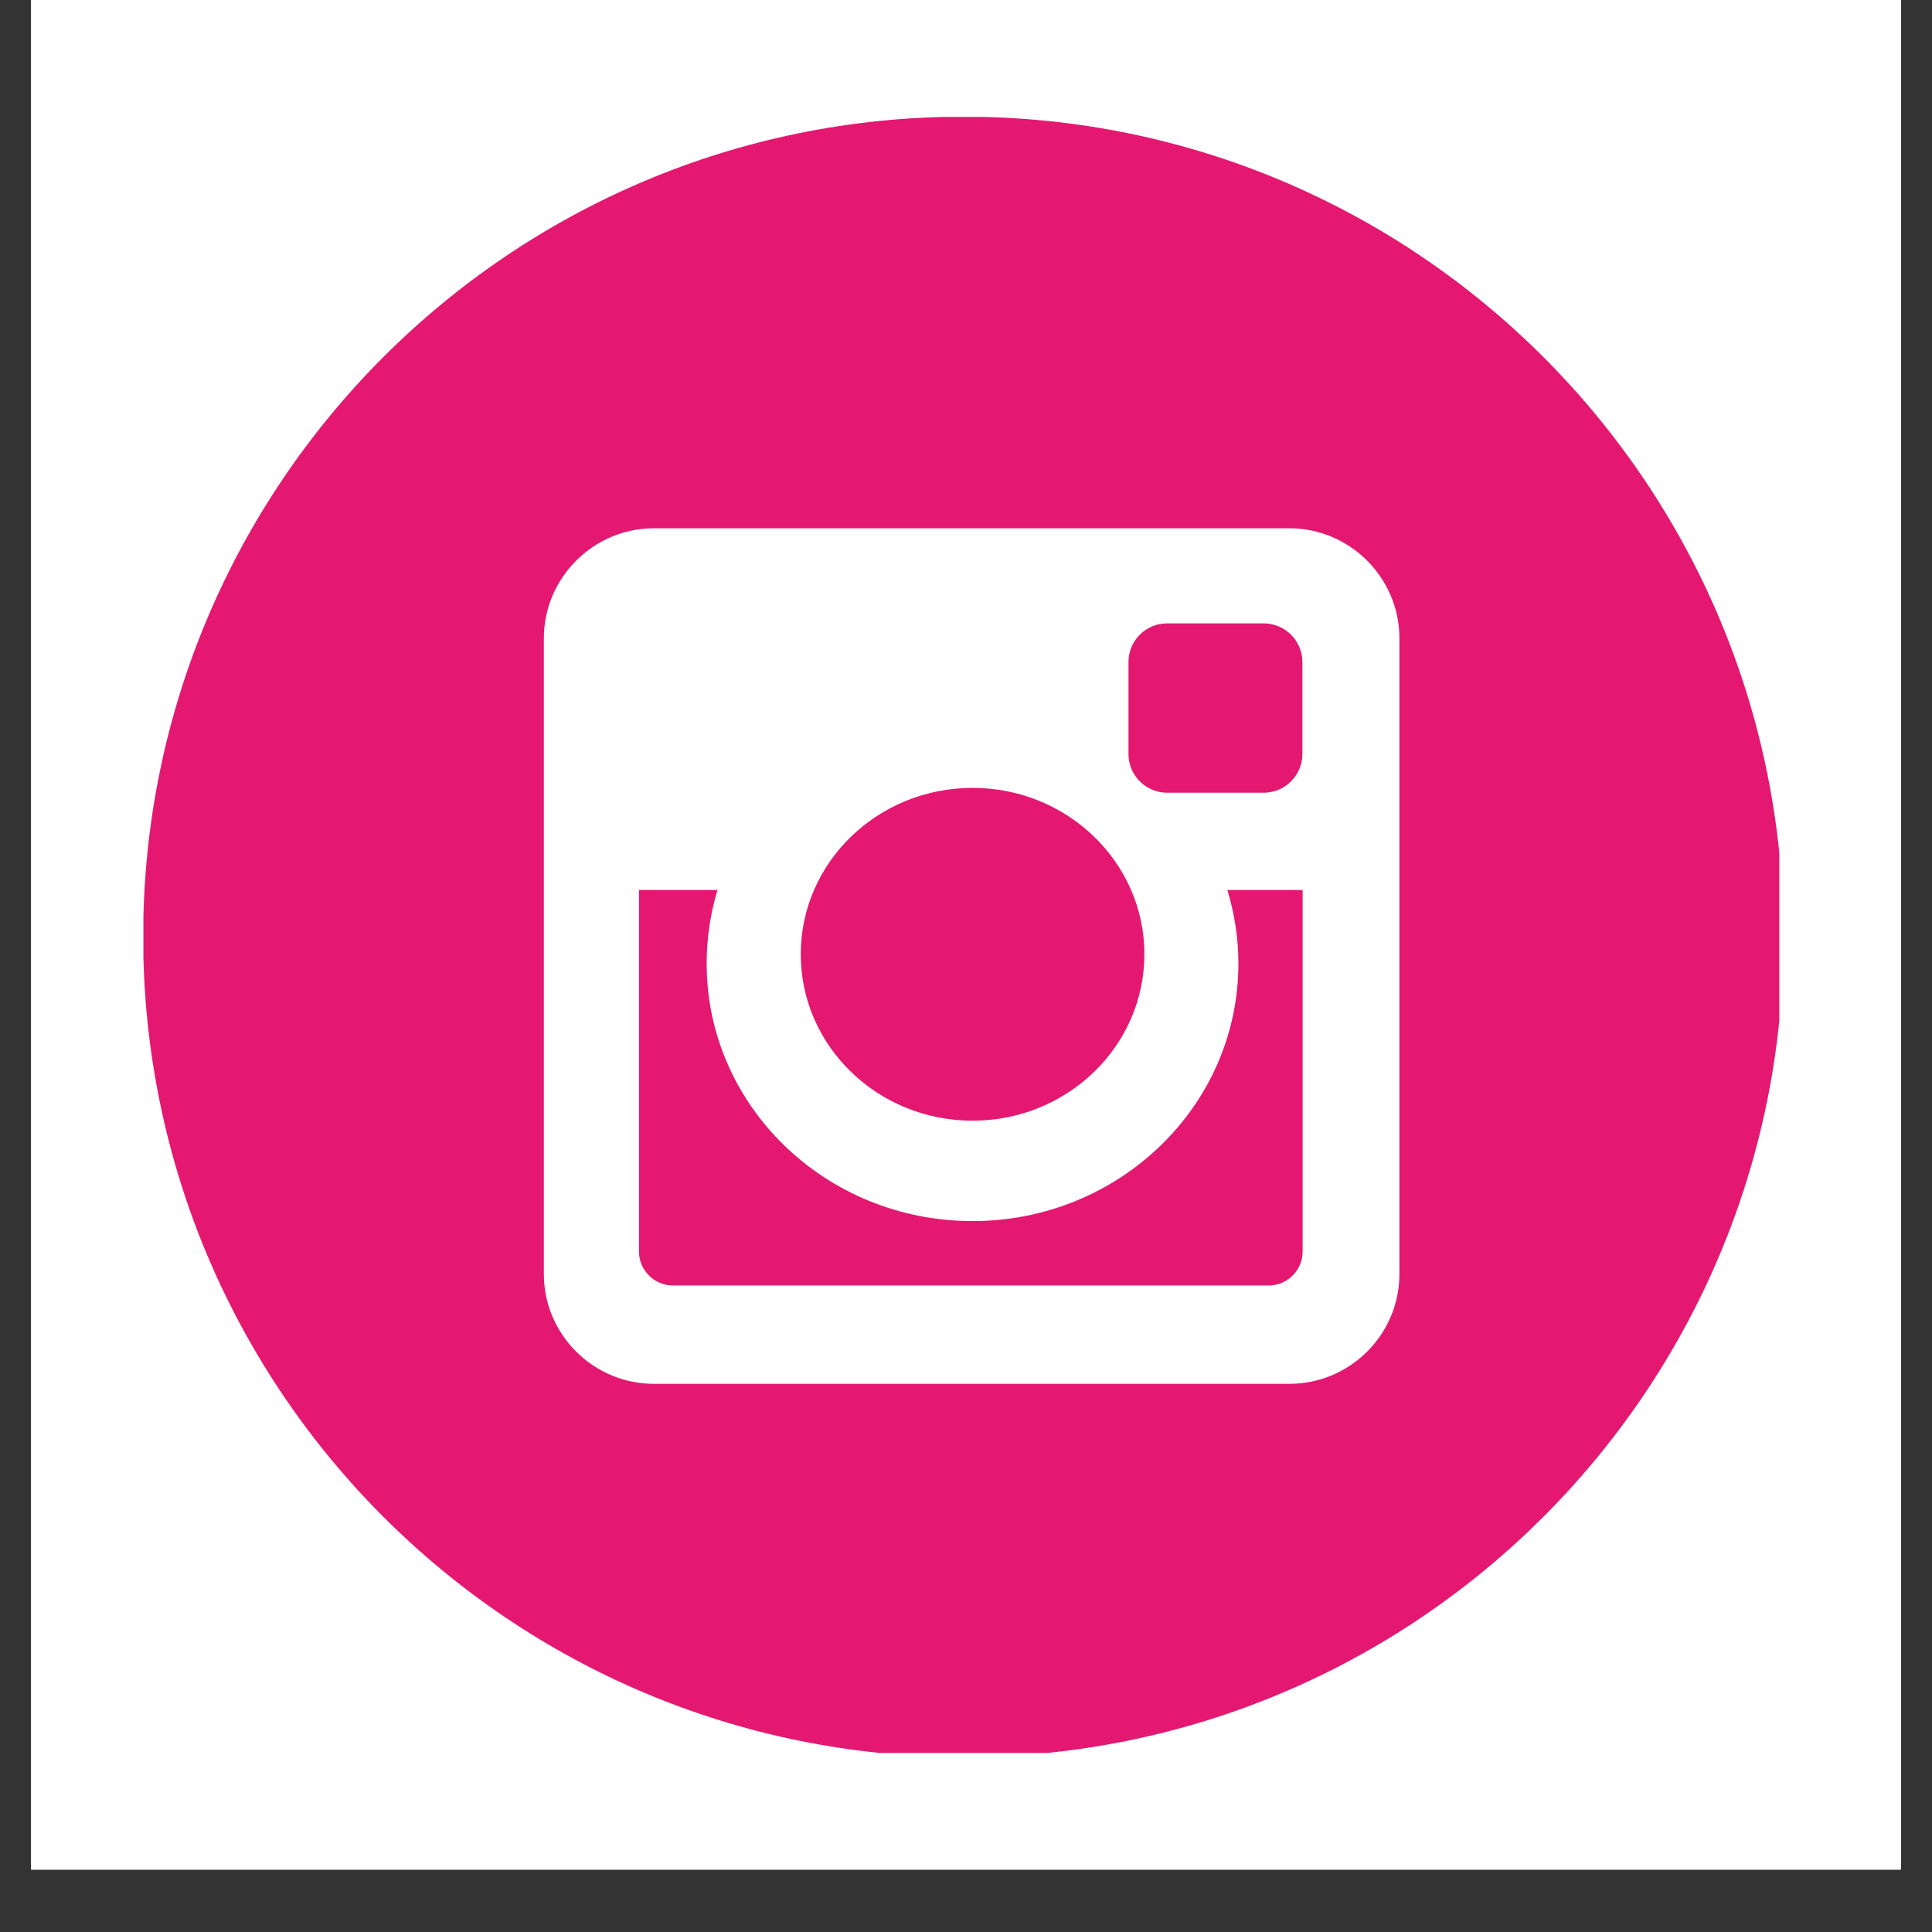 <svg xmlns="http://www.w3.org/2000/svg" xmlns:xlink="http://www.w3.org/1999/xlink" width="40" viewBox="0 0 30 30" height="40" preserveAspectRatio="xMidYMid meet"><rect x="0" y="0" width="30" height="30" fill="#333333" stroke="none"/><defs><clipPath id="171adf128f"><path d="M 0.484 0 L 29.516 0 L 29.516 29.031 L 0.484 29.031 Z M 0.484 0 " clip-rule="nonzero"></path></clipPath><clipPath id="bee7b23115"><path d="M 2.227 1.816 L 27.629 1.816 L 27.629 27.219 L 2.227 27.219 Z M 2.227 1.816 " clip-rule="nonzero"></path></clipPath></defs><g clip-path="url(#171adf128f)"><path fill="#ffffff" d="M 0.484 0 L 29.516 0 L 29.516 29.031 L 0.484 29.031 Z M 0.484 0 " fill-opacity="1" fill-rule="nonzero"></path><path fill="#ffffff" d="M 0.484 0 L 29.516 0 L 29.516 29.031 L 0.484 29.031 Z M 0.484 0 " fill-opacity="1" fill-rule="nonzero"></path></g><g clip-path="url(#bee7b23115)"><path fill="#e41871" d="M 27.695 14.547 C 27.695 21.582 21.992 27.285 14.961 27.285 C 7.926 27.285 2.223 21.582 2.223 14.547 C 2.223 7.516 7.926 1.812 14.961 1.812 C 21.992 1.812 27.695 7.516 27.695 14.547 Z M 27.695 14.547 " fill-opacity="1" fill-rule="nonzero"></path></g><path fill="#ffffff" d="M 10.152 8.203 L 20.023 8.203 C 20.961 8.203 21.73 8.973 21.73 9.91 L 21.73 19.785 C 21.73 20.723 20.961 21.488 20.023 21.488 L 10.152 21.488 C 9.215 21.488 8.445 20.723 8.445 19.785 L 8.445 9.91 C 8.445 8.973 9.215 8.203 10.152 8.203 Z M 18.121 9.68 C 17.793 9.68 17.523 9.949 17.523 10.277 L 17.523 11.711 C 17.523 12.039 17.793 12.309 18.121 12.309 L 19.625 12.309 C 19.953 12.309 20.223 12.039 20.223 11.711 L 20.223 10.277 C 20.223 9.949 19.953 9.68 19.625 9.68 Z M 20.227 13.82 L 19.059 13.82 C 19.168 14.184 19.23 14.566 19.23 14.961 C 19.23 17.172 17.379 18.961 15.102 18.961 C 12.82 18.961 10.973 17.172 10.973 14.961 C 10.973 14.566 11.031 14.184 11.141 13.82 L 9.922 13.82 L 9.922 19.434 C 9.922 19.723 10.16 19.961 10.449 19.961 L 19.699 19.961 C 19.992 19.961 20.227 19.723 20.227 19.434 Z M 15.102 12.234 C 13.629 12.234 12.434 13.391 12.434 14.816 C 12.434 16.246 13.629 17.402 15.102 17.402 C 16.574 17.402 17.77 16.246 17.77 14.816 C 17.77 13.391 16.574 12.234 15.102 12.234 Z M 15.102 12.234 " fill-opacity="1" fill-rule="nonzero"></path></svg>